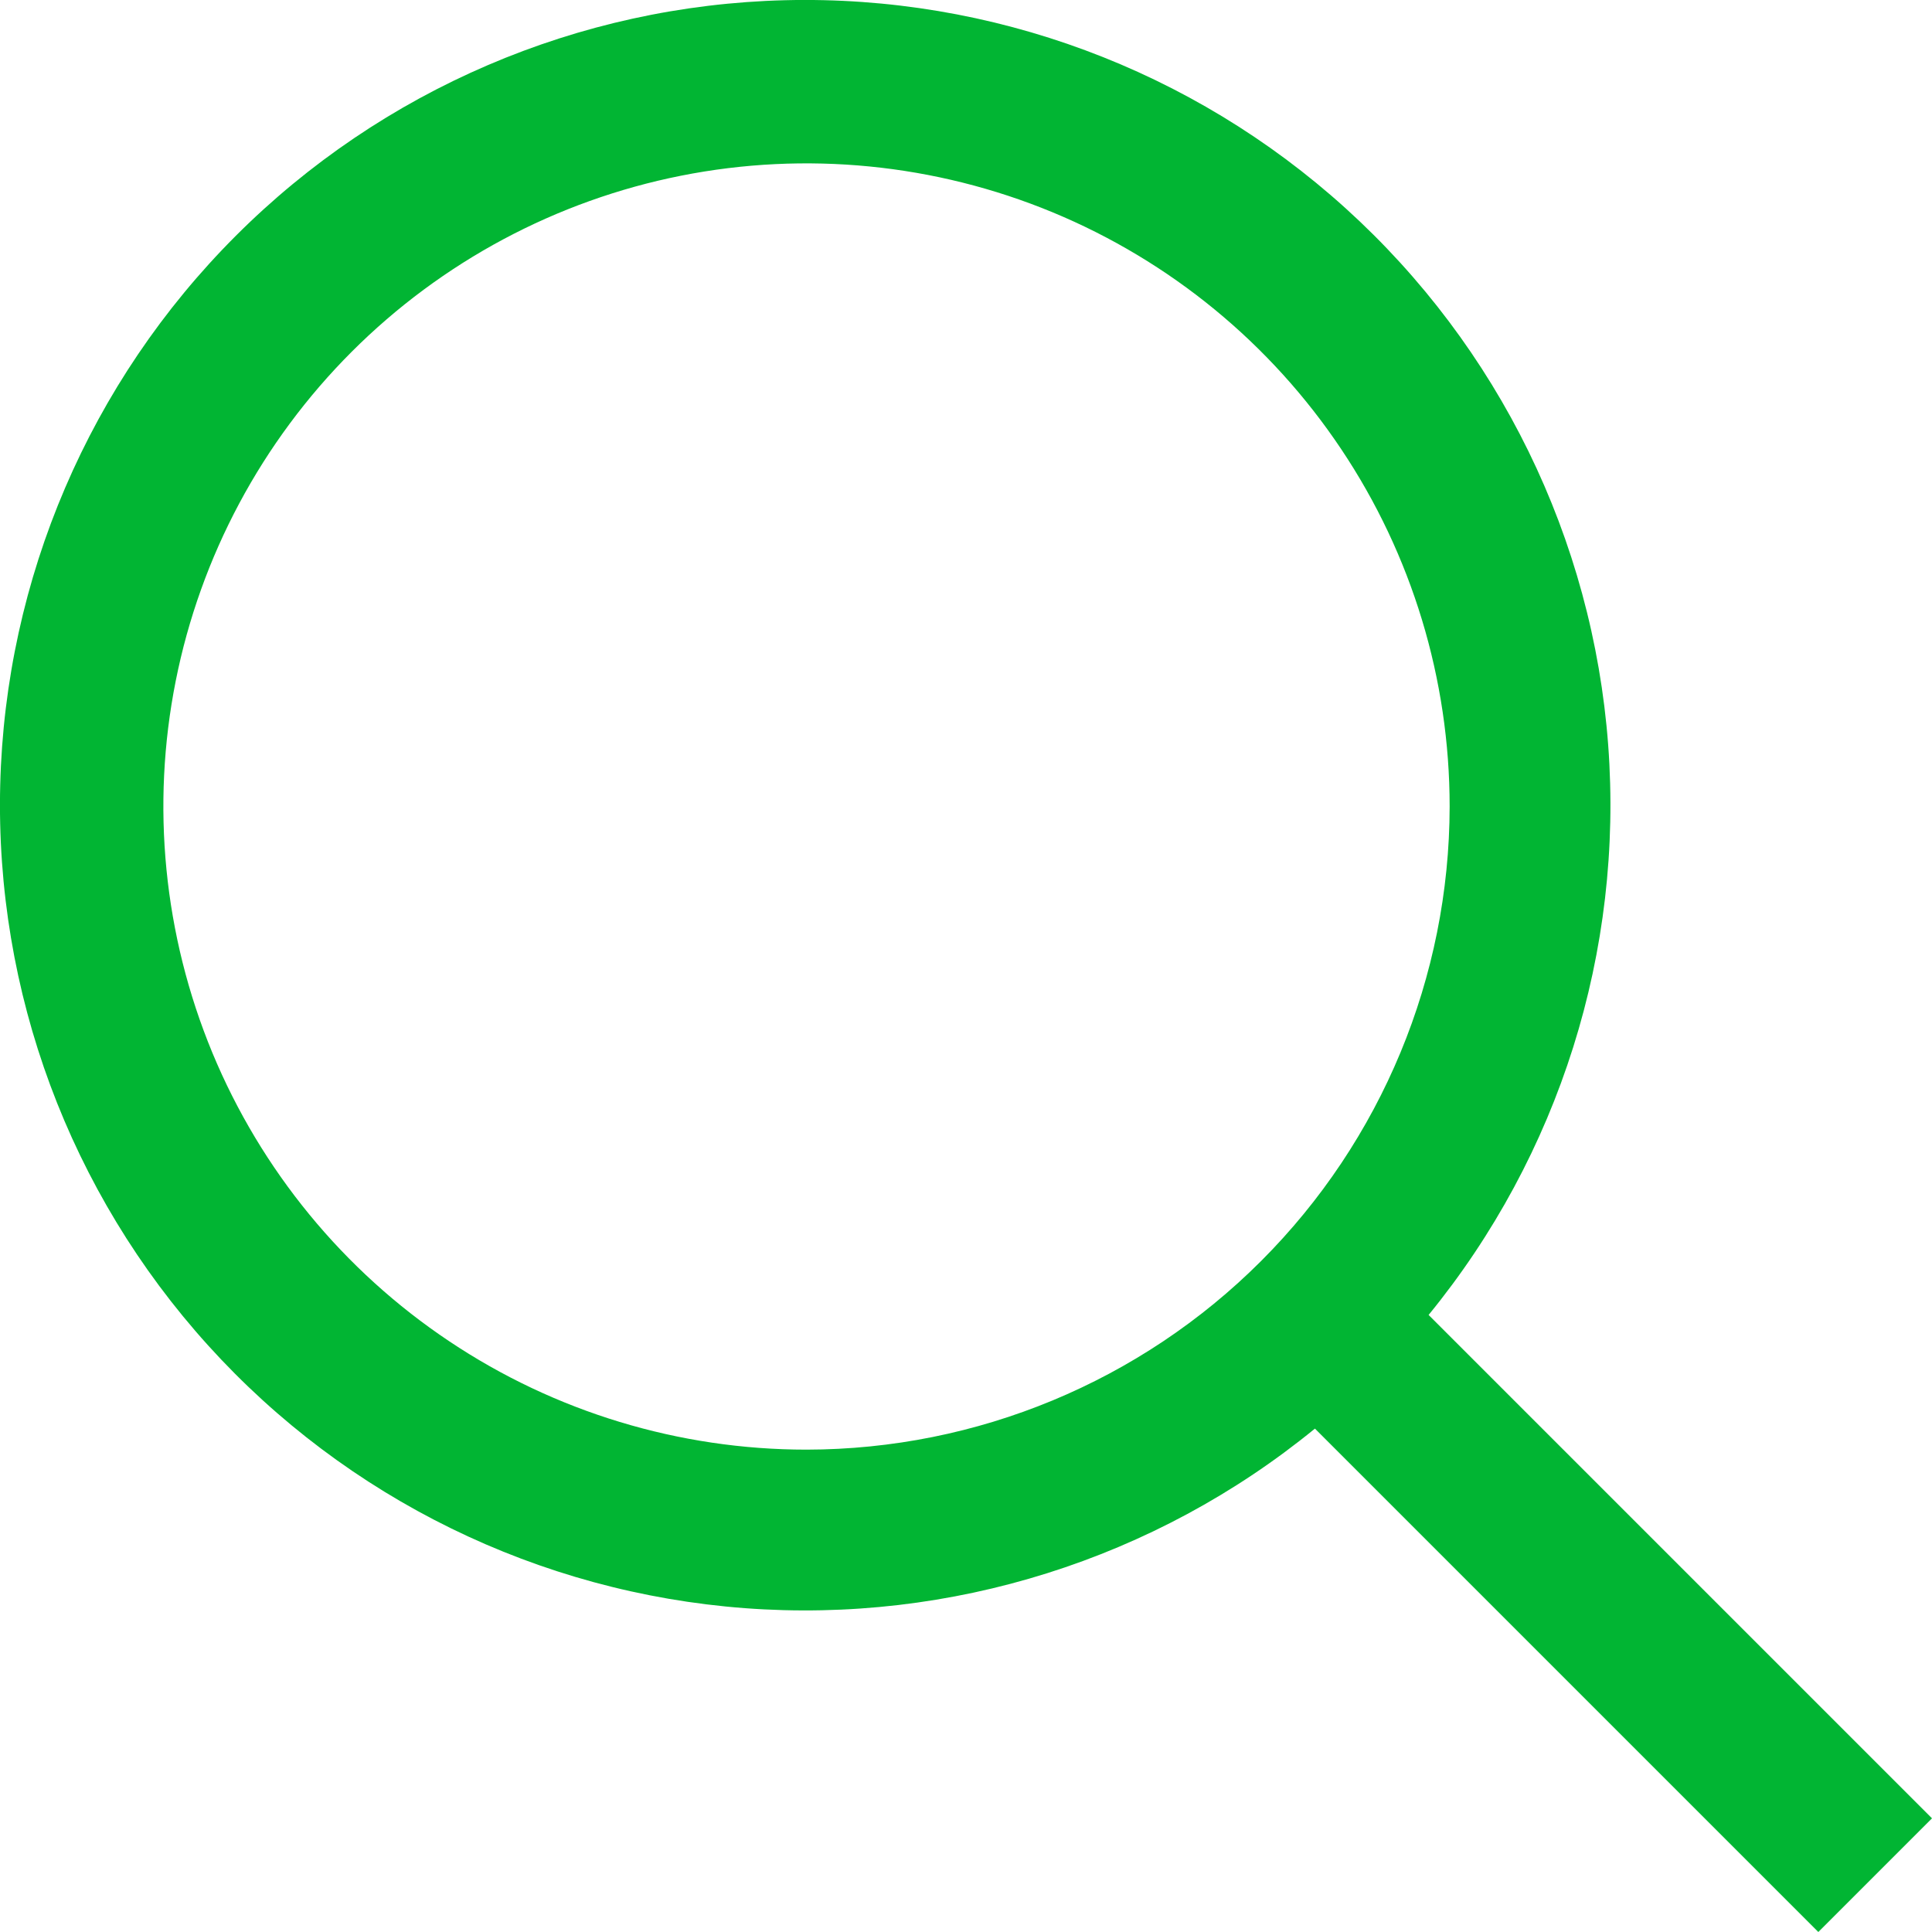 <svg width="18" height="18" viewBox="0 0 18 18" fill="none" xmlns="http://www.w3.org/2000/svg">
<path d="M18 16.941L13.31 12.251C14.528 10.761 15.127 8.859 14.983 6.94C14.839 5.021 13.962 3.23 12.535 1.939C11.108 0.648 9.239 -0.046 7.314 0.002C5.39 0.05 3.558 0.836 2.197 2.197C0.836 3.558 0.05 5.39 0.002 7.314C-0.046 9.239 0.648 11.108 1.939 12.535C3.23 13.962 5.021 14.839 6.94 14.983C8.859 15.127 10.761 14.528 12.251 13.31L16.941 18L18 16.941ZM7.514 13.506C6.329 13.506 5.17 13.155 4.185 12.496C3.2 11.838 2.432 10.902 1.978 9.807C1.525 8.712 1.406 7.507 1.637 6.345C1.868 5.183 2.439 4.115 3.277 3.277C4.115 2.439 5.183 1.868 6.345 1.637C7.507 1.406 8.712 1.525 9.807 1.978C10.902 2.432 11.838 3.2 12.496 4.185C13.155 5.17 13.506 6.329 13.506 7.514C13.504 9.103 12.872 10.626 11.749 11.749C10.626 12.872 9.103 13.504 7.514 13.506Z" fill="#01B533"/>
</svg>
